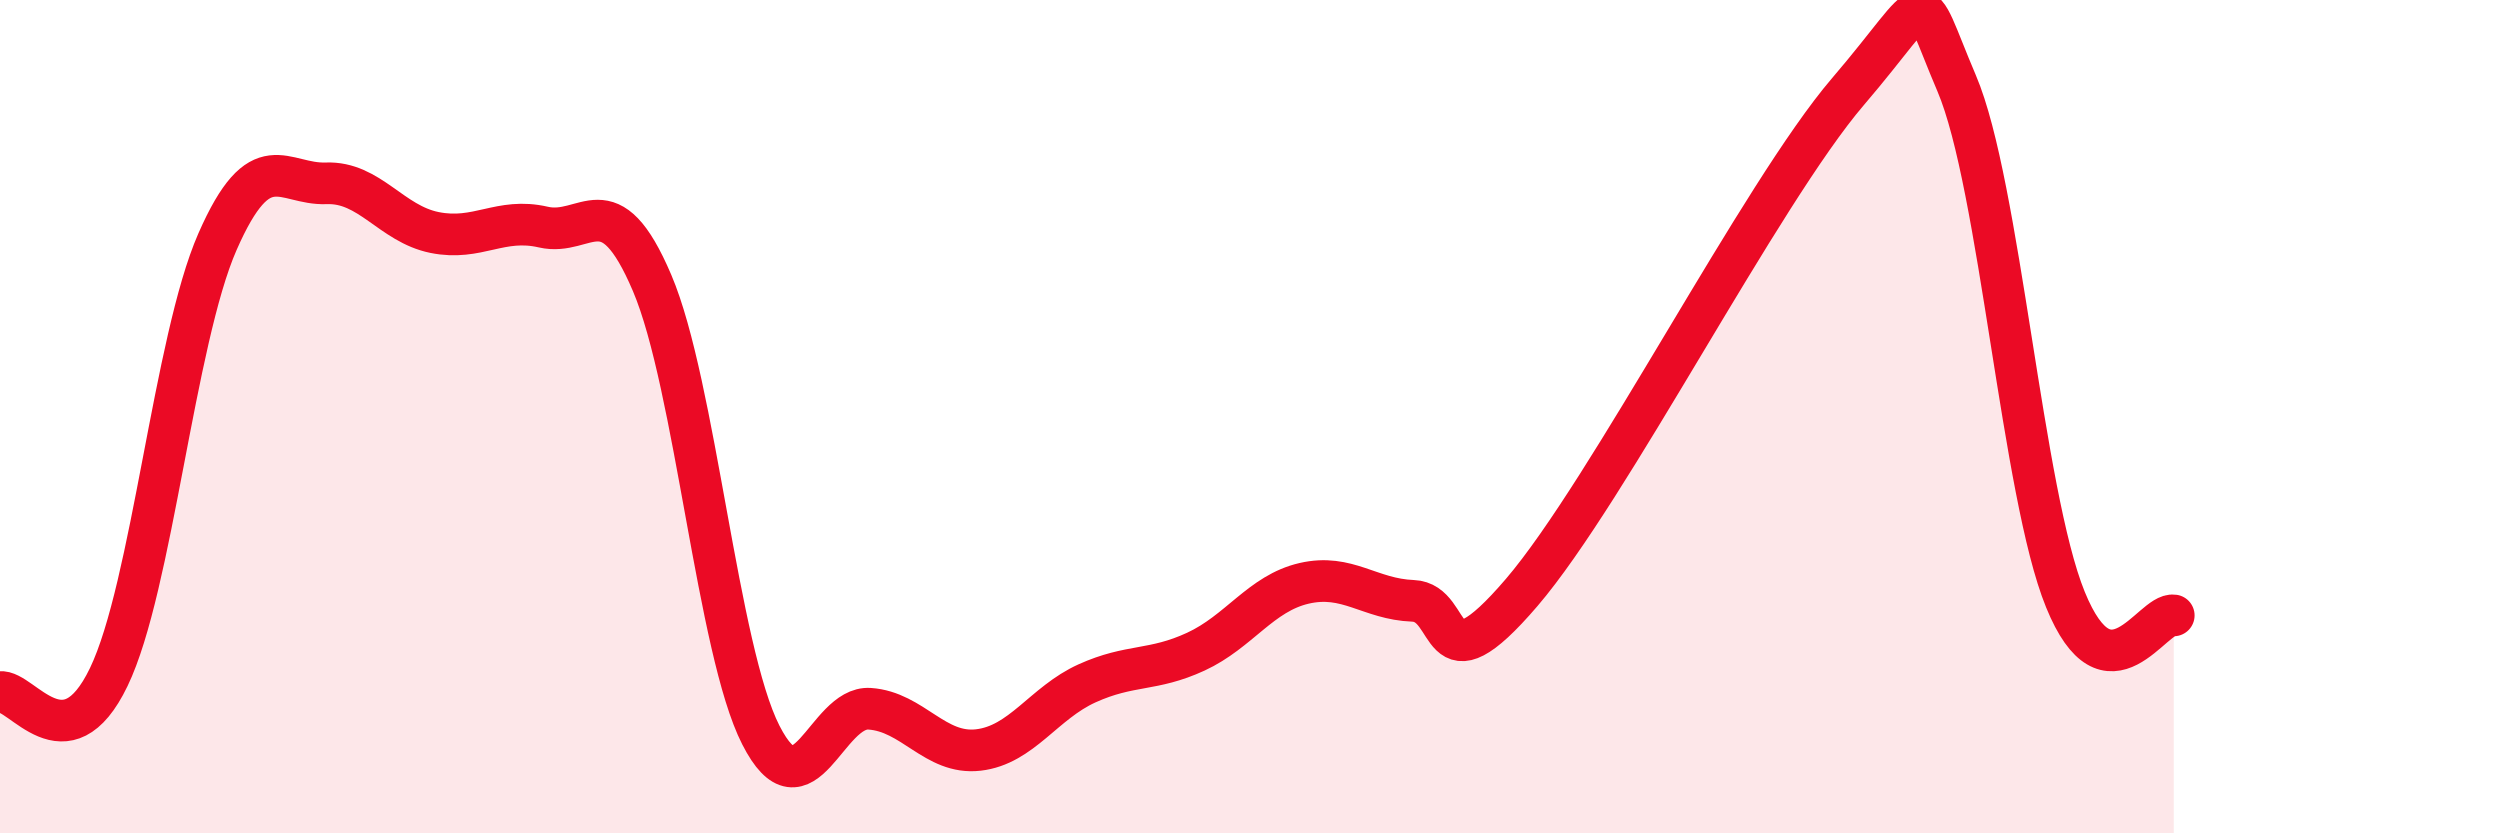 
    <svg width="60" height="20" viewBox="0 0 60 20" xmlns="http://www.w3.org/2000/svg">
      <path
        d="M 0,16.61 C 0.52,16.54 1.57,18.41 2.61,16.25 C 3.65,14.09 4.18,8.17 5.22,5.8 C 6.26,3.43 6.79,4.44 7.83,4.4 C 8.87,4.36 9.39,5.37 10.43,5.58 C 11.47,5.79 12,5.21 13.04,5.45 C 14.08,5.69 14.61,4.35 15.65,6.79 C 16.69,9.23 17.22,15.6 18.26,17.64 C 19.3,19.68 19.83,16.94 20.87,17.01 C 21.91,17.08 22.44,18.12 23.48,18 C 24.52,17.88 25.05,16.87 26.09,16.4 C 27.13,15.93 27.66,16.12 28.7,15.64 C 29.74,15.16 30.26,14.24 31.3,14 C 32.34,13.76 32.87,14.38 33.91,14.42 C 34.95,14.46 34.43,16.66 36.52,14.22 C 38.61,11.78 42.26,4.64 44.35,2.2 C 46.44,-0.24 45.92,-0.44 46.96,2 C 48,4.44 48.53,11.84 49.57,14.39 C 50.61,16.94 51.65,14.69 52.17,14.77L52.17 20L0 20Z"
        fill="#EB0A25"
        opacity="0.1"
        stroke-linecap="round"
        stroke-linejoin="round"
      />
      <path
        d="M 0,16.61 C 0.52,16.54 1.57,18.41 2.61,16.25 C 3.65,14.09 4.18,8.17 5.22,5.8 C 6.26,3.43 6.79,4.44 7.83,4.4 C 8.87,4.36 9.39,5.37 10.43,5.58 C 11.47,5.79 12,5.21 13.04,5.45 C 14.08,5.69 14.61,4.35 15.65,6.79 C 16.69,9.23 17.22,15.6 18.26,17.64 C 19.3,19.68 19.83,16.94 20.87,17.01 C 21.91,17.08 22.44,18.12 23.48,18 C 24.52,17.88 25.05,16.87 26.09,16.4 C 27.13,15.93 27.66,16.12 28.7,15.64 C 29.74,15.16 30.26,14.24 31.3,14 C 32.34,13.76 32.87,14.38 33.91,14.42 C 34.95,14.46 34.43,16.66 36.52,14.22 C 38.61,11.78 42.26,4.64 44.35,2.2 C 46.44,-0.24 45.92,-0.44 46.96,2 C 48,4.44 48.53,11.84 49.57,14.39 C 50.61,16.94 51.65,14.69 52.17,14.77"
        stroke="#EB0A25"
        stroke-width="1"
        fill="none"
        stroke-linecap="round"
        stroke-linejoin="round"
      />
    </svg>
  